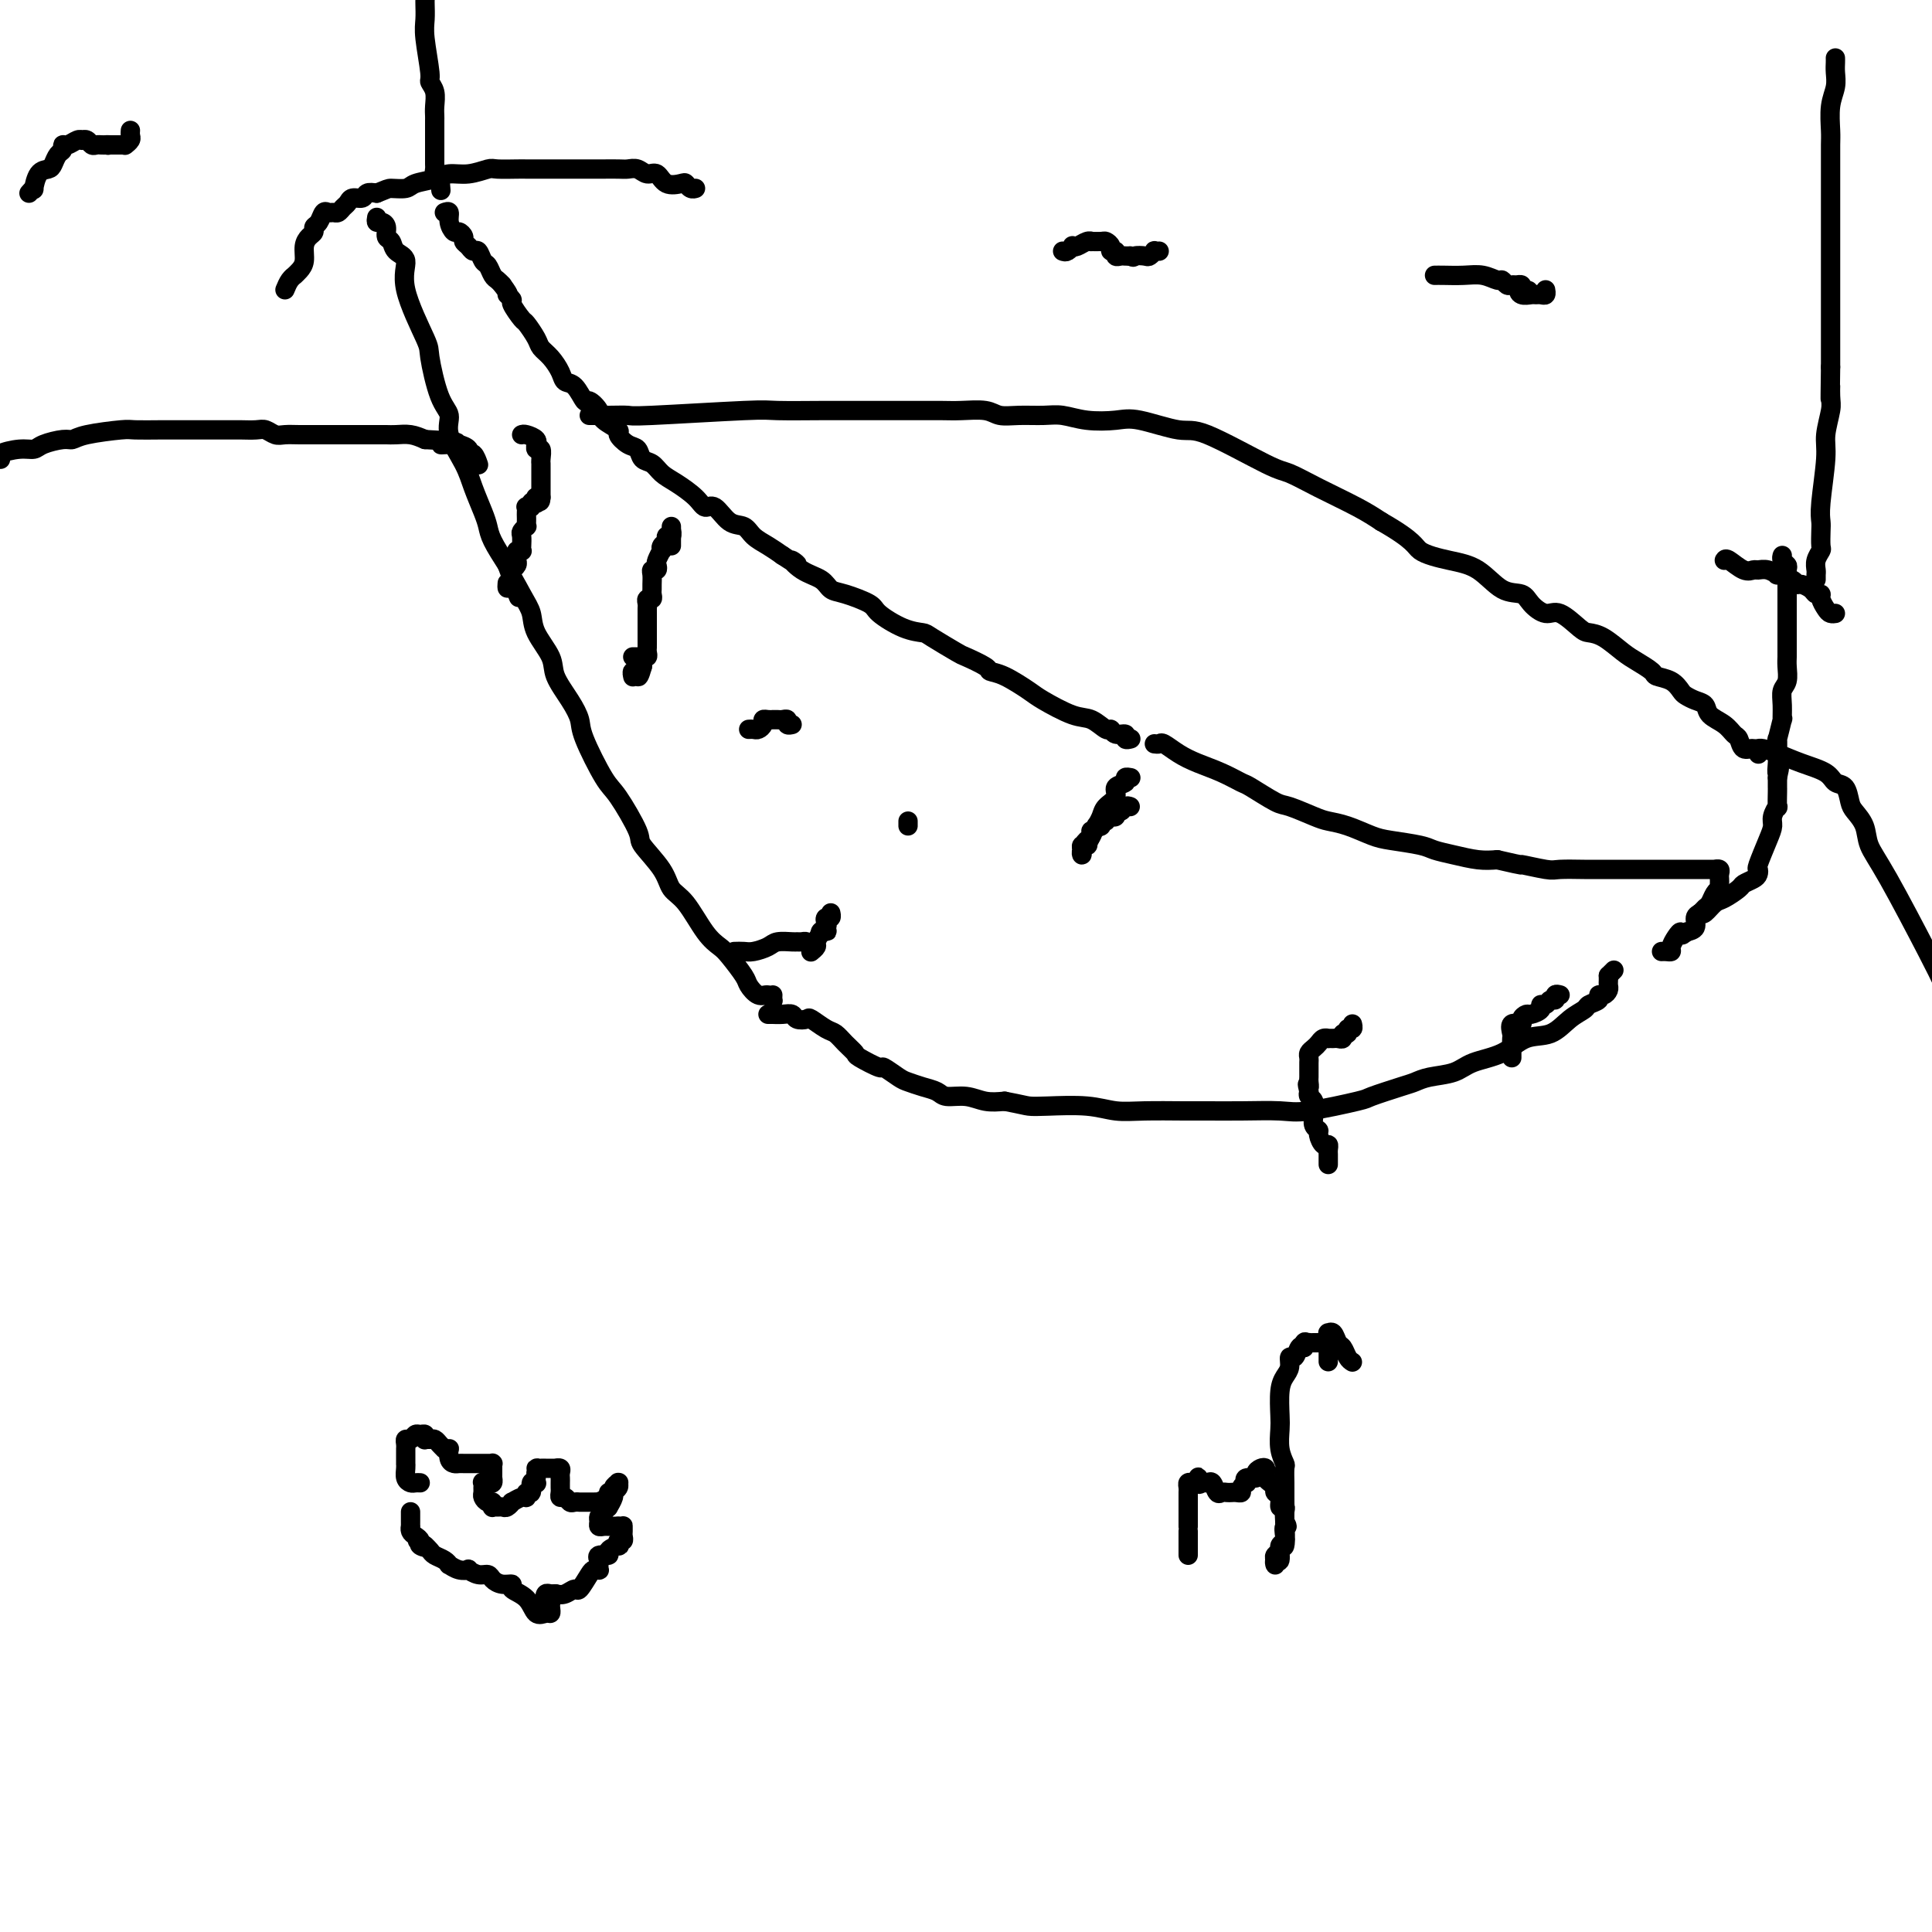 <svg viewBox='0 0 400 400' version='1.1' xmlns='http://www.w3.org/2000/svg' xmlns:xlink='http://www.w3.org/1999/xlink'><g fill='none' stroke='#000000' stroke-width='4' stroke-linecap='round' stroke-linejoin='round'><path d='M59,60c0.304,-0.727 0.607,-1.454 1,-2c0.393,-0.546 0.875,-0.912 1,-1c0.125,-0.088 -0.107,0.103 0,0c0.107,-0.103 0.555,-0.500 1,-1c0.445,-0.500 0.889,-1.104 1,-2c0.111,-0.896 -0.111,-2.084 0,-3c0.111,-0.916 0.555,-1.559 1,-2c0.445,-0.441 0.893,-0.678 1,-1c0.107,-0.322 -0.126,-0.727 0,-1c0.126,-0.273 0.611,-0.412 1,-1c0.389,-0.588 0.681,-1.625 1,-2c0.319,-0.375 0.663,-0.089 1,0c0.337,0.089 0.667,-0.019 1,0c0.333,0.019 0.671,0.164 1,0c0.329,-0.164 0.651,-0.636 1,-1c0.349,-0.364 0.726,-0.620 1,-1c0.274,-0.380 0.445,-0.885 1,-1c0.555,-0.115 1.496,0.161 2,0c0.504,-0.161 0.573,-0.760 1,-1c0.427,-0.240 1.214,-0.120 2,0'/><path d='M78,40c2.217,-0.858 2.259,-1.005 3,-1c0.741,0.005 2.182,0.160 3,0c0.818,-0.160 1.014,-0.635 2,-1c0.986,-0.365 2.762,-0.620 4,-1c1.238,-0.380 1.939,-0.887 3,-1c1.061,-0.113 2.482,0.166 4,0c1.518,-0.166 3.134,-0.776 4,-1c0.866,-0.224 0.983,-0.060 2,0c1.017,0.060 2.934,0.016 4,0c1.066,-0.016 1.280,-0.004 2,0c0.720,0.004 1.944,0.001 3,0c1.056,-0.001 1.944,-0.000 3,0c1.056,0.000 2.280,0.000 3,0c0.720,-0.000 0.935,-0.000 1,0c0.065,0.000 -0.019,0.000 1,0c1.019,-0.000 3.141,-0.001 4,0c0.859,0.001 0.457,0.005 1,0c0.543,-0.005 2.033,-0.017 3,0c0.967,0.017 1.413,0.065 2,0c0.587,-0.065 1.317,-0.241 2,0c0.683,0.241 1.321,0.901 2,1c0.679,0.099 1.400,-0.362 2,0c0.600,0.362 1.079,1.547 2,2c0.921,0.453 2.286,0.174 3,0c0.714,-0.174 0.779,-0.242 1,0c0.221,0.242 0.598,0.796 1,1c0.402,0.204 0.829,0.058 1,0c0.171,-0.058 0.085,-0.029 0,0'/><path d='M78,45c-0.081,0.438 -0.162,0.876 0,1c0.162,0.124 0.567,-0.065 1,0c0.433,0.065 0.895,0.386 1,1c0.105,0.614 -0.148,1.523 0,2c0.148,0.477 0.695,0.524 1,1c0.305,0.476 0.367,1.382 1,2c0.633,0.618 1.835,0.949 2,2c0.165,1.051 -0.708,2.822 0,6c0.708,3.178 2.996,7.762 4,10c1.004,2.238 0.724,2.131 1,4c0.276,1.869 1.109,5.713 2,8c0.891,2.287 1.839,3.018 2,4c0.161,0.982 -0.465,2.216 0,4c0.465,1.784 2.021,4.118 3,6c0.979,1.882 1.381,3.314 2,5c0.619,1.686 1.455,3.627 2,5c0.545,1.373 0.801,2.177 1,3c0.199,0.823 0.343,1.664 1,3c0.657,1.336 1.829,3.168 3,5'/><path d='M105,117c4.314,11.688 1.598,4.909 1,3c-0.598,-1.909 0.923,1.051 2,3c1.077,1.949 1.709,2.888 2,4c0.291,1.112 0.239,2.398 1,4c0.761,1.602 2.334,3.519 3,5c0.666,1.481 0.426,2.526 1,4c0.574,1.474 1.961,3.377 3,5c1.039,1.623 1.729,2.967 2,4c0.271,1.033 0.121,1.755 1,4c0.879,2.245 2.785,6.014 4,8c1.215,1.986 1.739,2.188 3,4c1.261,1.812 3.260,5.234 4,7c0.740,1.766 0.221,1.876 1,3c0.779,1.124 2.856,3.260 4,5c1.144,1.740 1.355,3.083 2,4c0.645,0.917 1.725,1.408 3,3c1.275,1.592 2.747,4.285 4,6c1.253,1.715 2.289,2.453 3,3c0.711,0.547 1.097,0.902 2,2c0.903,1.098 2.323,2.939 3,4c0.677,1.061 0.612,1.343 1,2c0.388,0.657 1.228,1.689 2,2c0.772,0.311 1.475,-0.099 2,0c0.525,0.099 0.873,0.707 1,1c0.127,0.293 0.034,0.271 0,0c-0.034,-0.271 -0.010,-0.792 0,-1c0.010,-0.208 0.005,-0.104 0,0'/><path d='M92,44c0.447,-0.164 0.894,-0.328 1,0c0.106,0.328 -0.130,1.149 0,2c0.130,0.851 0.626,1.733 1,2c0.374,0.267 0.625,-0.082 1,0c0.375,0.082 0.874,0.594 1,1c0.126,0.406 -0.121,0.704 0,1c0.121,0.296 0.610,0.589 1,1c0.390,0.411 0.682,0.940 1,1c0.318,0.060 0.663,-0.349 1,0c0.337,0.349 0.668,1.455 1,2c0.332,0.545 0.666,0.527 1,1c0.334,0.473 0.667,1.435 1,2c0.333,0.565 0.667,0.733 1,1c0.333,0.267 0.667,0.634 1,1'/><path d='M104,59c2.014,2.716 1.049,2.007 1,2c-0.049,-0.007 0.817,0.687 1,1c0.183,0.313 -0.317,0.244 0,1c0.317,0.756 1.449,2.337 2,3c0.551,0.663 0.519,0.407 1,1c0.481,0.593 1.476,2.033 2,3c0.524,0.967 0.577,1.461 1,2c0.423,0.539 1.217,1.123 2,2c0.783,0.877 1.557,2.048 2,3c0.443,0.952 0.557,1.687 1,2c0.443,0.313 1.216,0.205 2,1c0.784,0.795 1.581,2.493 2,3c0.419,0.507 0.461,-0.178 1,0c0.539,0.178 1.576,1.217 2,2c0.424,0.783 0.236,1.308 1,2c0.764,0.692 2.480,1.551 3,2c0.520,0.449 -0.156,0.486 0,1c0.156,0.514 1.143,1.503 2,2c0.857,0.497 1.582,0.502 2,1c0.418,0.498 0.528,1.487 1,2c0.472,0.513 1.306,0.548 2,1c0.694,0.452 1.249,1.319 2,2c0.751,0.681 1.698,1.174 3,2c1.302,0.826 2.957,1.985 4,3c1.043,1.015 1.472,1.886 2,2c0.528,0.114 1.156,-0.527 2,0c0.844,0.527 1.906,2.224 3,3c1.094,0.776 2.221,0.631 3,1c0.779,0.369 1.210,1.253 2,2c0.790,0.747 1.940,1.356 3,2c1.060,0.644 2.030,1.322 3,2'/><path d='M162,115c4.876,3.224 2.567,1.283 2,1c-0.567,-0.283 0.608,1.093 2,2c1.392,0.907 3.000,1.344 4,2c1.000,0.656 1.393,1.531 2,2c0.607,0.469 1.427,0.532 3,1c1.573,0.468 3.899,1.342 5,2c1.101,0.658 0.978,1.101 2,2c1.022,0.899 3.188,2.253 5,3c1.812,0.747 3.271,0.886 4,1c0.729,0.114 0.730,0.202 2,1c1.270,0.798 3.811,2.306 5,3c1.189,0.694 1.026,0.574 2,1c0.974,0.426 3.087,1.397 4,2c0.913,0.603 0.628,0.838 1,1c0.372,0.162 1.400,0.252 3,1c1.600,0.748 3.770,2.156 5,3c1.230,0.844 1.520,1.125 3,2c1.480,0.875 4.149,2.344 6,3c1.851,0.656 2.882,0.501 4,1c1.118,0.499 2.323,1.654 3,2c0.677,0.346 0.826,-0.118 1,0c0.174,0.118 0.373,0.816 1,1c0.627,0.184 1.684,-0.147 2,0c0.316,0.147 -0.107,0.770 0,1c0.107,0.230 0.745,0.066 1,0c0.255,-0.066 0.128,-0.033 0,0'/><path d='M159,210c0.468,0.002 0.936,0.004 1,0c0.064,-0.004 -0.277,-0.015 0,0c0.277,0.015 1.172,0.055 2,0c0.828,-0.055 1.591,-0.204 2,0c0.409,0.204 0.466,0.761 1,1c0.534,0.239 1.546,0.161 2,0c0.454,-0.161 0.350,-0.404 1,0c0.650,0.404 2.055,1.455 3,2c0.945,0.545 1.431,0.585 2,1c0.569,0.415 1.222,1.206 2,2c0.778,0.794 1.683,1.593 2,2c0.317,0.407 0.048,0.424 1,1c0.952,0.576 3.125,1.713 4,2c0.875,0.287 0.451,-0.274 1,0c0.549,0.274 2.071,1.384 3,2c0.929,0.616 1.266,0.738 2,1c0.734,0.262 1.865,0.662 3,1c1.135,0.338 2.274,0.613 3,1c0.726,0.387 1.040,0.887 2,1c0.960,0.113 2.566,-0.162 4,0c1.434,0.162 2.695,0.761 4,1c1.305,0.239 2.652,0.120 4,0'/><path d='M208,228c3.628,0.686 4.199,0.902 5,1c0.801,0.098 1.831,0.079 4,0c2.169,-0.079 5.477,-0.217 8,0c2.523,0.217 4.261,0.790 6,1c1.739,0.210 3.480,0.056 6,0c2.520,-0.056 5.819,-0.013 8,0c2.181,0.013 3.244,-0.004 5,0c1.756,0.004 4.206,0.027 7,0c2.794,-0.027 5.932,-0.105 8,0c2.068,0.105 3.068,0.393 6,0c2.932,-0.393 7.798,-1.468 10,-2c2.202,-0.532 1.741,-0.523 3,-1c1.259,-0.477 4.239,-1.441 6,-2c1.761,-0.559 2.305,-0.715 3,-1c0.695,-0.285 1.542,-0.700 3,-1c1.458,-0.300 3.527,-0.484 5,-1c1.473,-0.516 2.351,-1.363 4,-2c1.649,-0.637 4.071,-1.063 6,-2c1.929,-0.937 3.366,-2.384 5,-3c1.634,-0.616 3.465,-0.403 5,-1c1.535,-0.597 2.775,-2.006 4,-3c1.225,-0.994 2.436,-1.572 3,-2c0.564,-0.428 0.481,-0.706 1,-1c0.519,-0.294 1.642,-0.604 2,-1c0.358,-0.396 -0.048,-0.880 0,-1c0.048,-0.120 0.549,0.122 1,0c0.451,-0.122 0.853,-0.607 1,-1c0.147,-0.393 0.039,-0.693 0,-1c-0.039,-0.307 -0.011,-0.621 0,-1c0.011,-0.379 0.003,-0.823 0,-1c-0.003,-0.177 -0.002,-0.089 0,0'/><path d='M333,202c2.000,-2.000 1.000,-1.000 0,0'/><path d='M239,154c0.377,0.048 0.753,0.095 1,0c0.247,-0.095 0.364,-0.334 1,0c0.636,0.334 1.791,1.239 3,2c1.209,0.761 2.470,1.378 4,2c1.530,0.622 3.327,1.251 5,2c1.673,0.749 3.221,1.619 4,2c0.779,0.381 0.788,0.273 2,1c1.212,0.727 3.628,2.288 5,3c1.372,0.712 1.701,0.576 3,1c1.299,0.424 3.569,1.409 5,2c1.431,0.591 2.022,0.788 3,1c0.978,0.212 2.344,0.438 4,1c1.656,0.562 3.603,1.460 5,2c1.397,0.540 2.242,0.723 4,1c1.758,0.277 4.427,0.649 6,1c1.573,0.351 2.051,0.682 3,1c0.949,0.318 2.371,0.624 4,1c1.629,0.376 3.465,0.822 5,1c1.535,0.178 2.767,0.089 4,0'/><path d='M310,178c6.737,1.558 4.580,0.953 5,1c0.420,0.047 3.419,0.745 5,1c1.581,0.255 1.745,0.068 3,0c1.255,-0.068 3.600,-0.018 5,0c1.400,0.018 1.854,0.005 3,0c1.146,-0.005 2.983,-0.001 4,0c1.017,0.001 1.213,0.000 2,0c0.787,-0.000 2.164,-0.000 3,0c0.836,0.000 1.131,0.000 2,0c0.869,-0.000 2.312,-0.000 3,0c0.688,0.000 0.622,-0.000 1,0c0.378,0.000 1.200,0.000 2,0c0.800,-0.000 1.577,-0.000 2,0c0.423,0.000 0.490,0.000 1,0c0.510,-0.000 1.461,-0.001 2,0c0.539,0.001 0.666,0.003 1,0c0.334,-0.003 0.874,-0.012 1,0c0.126,0.012 -0.162,0.044 0,0c0.162,-0.044 0.775,-0.166 1,0c0.225,0.166 0.061,0.618 0,1c-0.061,0.382 -0.019,0.693 0,1c0.019,0.307 0.016,0.611 0,1c-0.016,0.389 -0.046,0.864 0,1c0.046,0.136 0.167,-0.065 0,0c-0.167,0.065 -0.623,0.398 -1,1c-0.377,0.602 -0.674,1.474 -1,2c-0.326,0.526 -0.681,0.704 -1,1c-0.319,0.296 -0.601,0.708 -1,1c-0.399,0.292 -0.915,0.463 -1,1c-0.085,0.537 0.261,1.439 0,2c-0.261,0.561 -1.131,0.780 -2,1'/><path d='M349,193c-1.111,1.205 -0.889,0.218 -1,0c-0.111,-0.218 -0.555,0.334 -1,1c-0.445,0.666 -0.890,1.446 -1,2c-0.110,0.554 0.115,0.880 0,1c-0.115,0.120 -0.569,0.032 -1,0c-0.431,-0.032 -0.837,-0.009 -1,0c-0.163,0.009 -0.081,0.005 0,0'/><path d='M352,189c0.234,0.211 0.467,0.421 1,0c0.533,-0.421 1.365,-1.475 2,-2c0.635,-0.525 1.074,-0.522 2,-1c0.926,-0.478 2.340,-1.439 3,-2c0.660,-0.561 0.568,-0.724 1,-1c0.432,-0.276 1.390,-0.664 2,-1c0.610,-0.336 0.871,-0.618 1,-1c0.129,-0.382 0.125,-0.864 0,-1c-0.125,-0.136 -0.369,0.075 0,-1c0.369,-1.075 1.353,-3.434 2,-5c0.647,-1.566 0.958,-2.339 1,-3c0.042,-0.661 -0.185,-1.210 0,-2c0.185,-0.790 0.782,-1.822 1,-2c0.218,-0.178 0.059,0.499 0,0c-0.059,-0.499 -0.016,-2.175 0,-3c0.016,-0.825 0.004,-0.799 0,-1c-0.004,-0.201 -0.001,-0.629 0,-1c0.001,-0.371 0.001,-0.686 0,-1'/><path d='M368,161c0.774,-3.370 0.208,-1.294 0,-1c-0.208,0.294 -0.057,-1.195 0,-2c0.057,-0.805 0.019,-0.925 0,-1c-0.019,-0.075 -0.019,-0.105 0,-1c0.019,-0.895 0.058,-2.655 0,-3c-0.058,-0.345 -0.213,0.724 0,0c0.213,-0.724 0.793,-3.243 1,-4c0.207,-0.757 0.041,0.246 0,0c-0.041,-0.246 0.041,-1.743 0,-3c-0.041,-1.257 -0.207,-2.275 0,-3c0.207,-0.725 0.788,-1.158 1,-2c0.212,-0.842 0.057,-2.094 0,-3c-0.057,-0.906 -0.015,-1.468 0,-2c0.015,-0.532 0.004,-1.035 0,-2c-0.004,-0.965 -0.001,-2.394 0,-3c0.001,-0.606 0.000,-0.390 0,-1c-0.000,-0.610 -0.000,-2.046 0,-3c0.000,-0.954 -0.000,-1.425 0,-2c0.000,-0.575 0.001,-1.253 0,-2c-0.001,-0.747 -0.004,-1.562 0,-2c0.004,-0.438 0.015,-0.499 0,-1c-0.015,-0.501 -0.057,-1.441 0,-2c0.057,-0.559 0.211,-0.738 0,-1c-0.211,-0.262 -0.788,-0.609 -1,-1c-0.212,-0.391 -0.061,-0.826 0,-1c0.061,-0.174 0.030,-0.087 0,0'/><path d='M357,116c0.139,-0.227 0.277,-0.454 1,0c0.723,0.454 2.030,1.590 3,2c0.970,0.410 1.602,0.095 2,0c0.398,-0.095 0.562,0.030 1,0c0.438,-0.030 1.150,-0.214 2,0c0.850,0.214 1.837,0.827 2,1c0.163,0.173 -0.500,-0.095 0,0c0.500,0.095 2.161,0.551 3,1c0.839,0.449 0.856,0.890 1,1c0.144,0.110 0.416,-0.112 1,0c0.584,0.112 1.480,0.558 2,1c0.520,0.442 0.664,0.879 1,1c0.336,0.121 0.864,-0.073 1,0c0.136,0.073 -0.121,0.412 0,1c0.121,0.588 0.620,1.426 1,2c0.380,0.574 0.641,0.885 1,1c0.359,0.115 0.817,0.033 1,0c0.183,-0.033 0.092,-0.016 0,0'/><path d='M132,136c-0.417,0.000 -0.833,0.000 -1,0c-0.167,0.000 -0.083,0.000 0,0'/><path d='M108,90c0.196,-0.080 0.391,-0.161 1,0c0.609,0.161 1.631,0.563 2,1c0.369,0.437 0.085,0.908 0,1c-0.085,0.092 0.030,-0.197 0,0c-0.030,0.197 -0.204,0.879 0,1c0.204,0.121 0.787,-0.318 1,0c0.213,0.318 0.057,1.395 0,2c-0.057,0.605 -0.015,0.739 0,1c0.015,0.261 0.004,0.648 0,1c-0.004,0.352 -0.001,0.668 0,1c0.001,0.332 0.000,0.680 0,1c-0.000,0.320 -0.000,0.610 0,1c0.000,0.390 0.000,0.878 0,1c-0.000,0.122 -0.000,-0.121 0,0c0.000,0.121 0.000,0.606 0,1c-0.000,0.394 -0.000,0.697 0,1'/><path d='M112,103c-0.067,1.797 -0.735,0.289 -1,0c-0.265,-0.289 -0.127,0.641 0,1c0.127,0.359 0.244,0.148 0,0c-0.244,-0.148 -0.850,-0.233 -1,0c-0.150,0.233 0.156,0.783 0,1c-0.156,0.217 -0.774,0.099 -1,0c-0.226,-0.099 -0.061,-0.180 0,0c0.061,0.180 0.017,0.622 0,1c-0.017,0.378 -0.008,0.693 0,1c0.008,0.307 0.016,0.606 0,1c-0.016,0.394 -0.057,0.883 0,1c0.057,0.117 0.211,-0.137 0,0c-0.211,0.137 -0.788,0.664 -1,1c-0.212,0.336 -0.061,0.482 0,1c0.061,0.518 0.030,1.410 0,2c-0.030,0.590 -0.061,0.879 0,1c0.061,0.121 0.214,0.074 0,0c-0.214,-0.074 -0.793,-0.173 -1,0c-0.207,0.173 -0.041,0.620 0,1c0.041,0.380 -0.041,0.693 0,1c0.041,0.307 0.207,0.607 0,1c-0.207,0.393 -0.788,0.879 -1,1c-0.212,0.121 -0.057,-0.121 0,0c0.057,0.121 0.016,0.606 0,1c-0.016,0.394 -0.008,0.697 0,1'/><path d='M106,120c-1.156,2.867 -1.044,1.533 -1,1c0.044,-0.533 0.022,-0.267 0,0'/><path d='M139,113c0.000,-0.330 0.000,-0.660 0,-1c0.000,-0.340 0.000,-0.689 0,-1c0.000,-0.311 0.000,-0.584 0,-1c0.000,-0.416 0.000,-0.976 0,-1c0.000,-0.024 0.000,0.488 0,1'/><path d='M139,110c0.065,-0.224 0.227,0.715 0,1c-0.227,0.285 -0.845,-0.083 -1,0c-0.155,0.083 0.151,0.618 0,1c-0.151,0.382 -0.759,0.613 -1,1c-0.241,0.387 -0.116,0.931 0,1c0.116,0.069 0.224,-0.336 0,0c-0.224,0.336 -0.778,1.412 -1,2c-0.222,0.588 -0.112,0.686 0,1c0.112,0.314 0.226,0.844 0,1c-0.226,0.156 -0.793,-0.061 -1,0c-0.207,0.061 -0.054,0.398 0,1c0.054,0.602 0.011,1.467 0,2c-0.011,0.533 0.011,0.734 0,1c-0.011,0.266 -0.056,0.596 0,1c0.056,0.404 0.211,0.883 0,1c-0.211,0.117 -0.789,-0.127 -1,0c-0.211,0.127 -0.057,0.624 0,1c0.057,0.376 0.015,0.629 0,1c-0.015,0.371 -0.004,0.860 0,1c0.004,0.140 0.001,-0.069 0,0c-0.001,0.069 -0.000,0.418 0,1c0.000,0.582 0.000,1.399 0,2c-0.000,0.601 -0.000,0.987 0,1c0.000,0.013 0.001,-0.346 0,0c-0.001,0.346 -0.004,1.398 0,2c0.004,0.602 0.015,0.753 0,1c-0.015,0.247 -0.057,0.591 0,1c0.057,0.409 0.211,0.883 0,1c-0.211,0.117 -0.788,-0.122 -1,0c-0.212,0.122 -0.061,0.606 0,1c0.061,0.394 0.030,0.697 0,1'/><path d='M133,138c-1.171,4.267 -1.098,0.933 -1,0c0.098,-0.933 0.222,0.533 0,1c-0.222,0.467 -0.791,-0.067 -1,0c-0.209,0.067 -0.060,0.733 0,1c0.060,0.267 0.030,0.133 0,0'/><path d='M155,151c0.341,-0.022 0.683,-0.044 1,0c0.317,0.044 0.611,0.155 1,0c0.389,-0.155 0.874,-0.578 1,-1c0.126,-0.422 -0.107,-0.845 0,-1c0.107,-0.155 0.553,-0.041 1,0c0.447,0.041 0.894,0.010 1,0c0.106,-0.010 -0.130,0.001 0,0c0.130,-0.001 0.627,-0.014 1,0c0.373,0.014 0.622,0.056 1,0c0.378,-0.056 0.885,-0.211 1,0c0.115,0.211 -0.161,0.788 0,1c0.161,0.212 0.760,0.061 1,0c0.240,-0.061 0.120,-0.030 0,0'/><path d='M152,197c0.700,-0.022 1.399,-0.044 2,0c0.601,0.044 1.102,0.155 2,0c0.898,-0.155 2.191,-0.577 3,-1c0.809,-0.423 1.134,-0.846 2,-1c0.866,-0.154 2.274,-0.038 3,0c0.726,0.038 0.769,-0.000 1,0c0.231,0.000 0.650,0.039 1,0c0.350,-0.039 0.630,-0.154 1,0c0.370,0.154 0.830,0.578 1,1c0.170,0.422 0.049,0.842 0,1c-0.049,0.158 -0.028,0.054 0,0c0.028,-0.054 0.063,-0.059 0,0c-0.063,0.059 -0.223,0.181 0,0c0.223,-0.181 0.829,-0.664 1,-1c0.171,-0.336 -0.094,-0.525 0,-1c0.094,-0.475 0.547,-1.238 1,-2'/><path d='M170,193c2.725,-0.570 0.538,0.006 0,0c-0.538,-0.006 0.574,-0.594 1,-1c0.426,-0.406 0.167,-0.631 0,-1c-0.167,-0.369 -0.241,-0.882 0,-1c0.241,-0.118 0.796,0.161 1,0c0.204,-0.161 0.058,-0.760 0,-1c-0.058,-0.240 -0.029,-0.120 0,0'/><path d='M188,170c0.000,0.417 0.000,0.833 0,1c0.000,0.167 0.000,0.083 0,0'/><path d='M234,167c-0.341,-0.121 -0.683,-0.242 -1,0c-0.317,0.242 -0.611,0.848 -1,1c-0.389,0.152 -0.874,-0.152 -1,0c-0.126,0.152 0.106,0.758 0,1c-0.106,0.242 -0.549,0.121 -1,0c-0.451,-0.121 -0.909,-0.242 -1,0c-0.091,0.242 0.187,0.849 0,1c-0.187,0.151 -0.838,-0.152 -1,0c-0.162,0.152 0.167,0.758 0,1c-0.167,0.242 -0.829,0.120 -1,0c-0.171,-0.120 0.147,-0.239 0,0c-0.147,0.239 -0.761,0.837 -1,1c-0.239,0.163 -0.103,-0.110 0,0c0.103,0.110 0.172,0.603 0,1c-0.172,0.397 -0.586,0.699 -1,1'/><path d='M225,174c-1.408,1.306 -0.430,1.073 0,1c0.430,-0.073 0.310,0.016 0,0c-0.310,-0.016 -0.811,-0.138 -1,0c-0.189,0.138 -0.065,0.536 0,1c0.065,0.464 0.073,0.994 0,1c-0.073,0.006 -0.227,-0.512 0,-1c0.227,-0.488 0.835,-0.946 1,-1c0.165,-0.054 -0.112,0.295 0,0c0.112,-0.295 0.612,-1.233 1,-2c0.388,-0.767 0.662,-1.361 1,-2c0.338,-0.639 0.739,-1.323 1,-2c0.261,-0.677 0.380,-1.348 1,-2c0.620,-0.652 1.739,-1.285 2,-2c0.261,-0.715 -0.336,-1.512 0,-2c0.336,-0.488 1.606,-0.667 2,-1c0.394,-0.333 -0.086,-0.820 0,-1c0.086,-0.180 0.739,-0.051 1,0c0.261,0.051 0.131,0.026 0,0'/><path d='M275,241c0.000,0.089 0.001,0.177 0,0c-0.001,-0.177 -0.003,-0.620 0,-1c0.003,-0.380 0.011,-0.697 0,-1c-0.011,-0.303 -0.040,-0.592 0,-1c0.040,-0.408 0.151,-0.934 0,-1c-0.151,-0.066 -0.562,0.329 -1,0c-0.438,-0.329 -0.902,-1.383 -1,-2c-0.098,-0.617 0.171,-0.799 0,-1c-0.171,-0.201 -0.782,-0.421 -1,-1c-0.218,-0.579 -0.045,-1.517 0,-2c0.045,-0.483 -0.040,-0.511 0,-1c0.040,-0.489 0.203,-1.439 0,-2c-0.203,-0.561 -0.772,-0.732 -1,-1c-0.228,-0.268 -0.114,-0.634 0,-1'/><path d='M271,226c-0.619,-2.499 -0.166,-1.247 0,-1c0.166,0.247 0.044,-0.511 0,-1c-0.044,-0.489 -0.012,-0.708 0,-1c0.012,-0.292 0.002,-0.655 0,-1c-0.002,-0.345 0.002,-0.670 0,-1c-0.002,-0.330 -0.012,-0.666 0,-1c0.012,-0.334 0.044,-0.668 0,-1c-0.044,-0.332 -0.166,-0.663 0,-1c0.166,-0.337 0.618,-0.679 1,-1c0.382,-0.321 0.694,-0.622 1,-1c0.306,-0.378 0.607,-0.834 1,-1c0.393,-0.166 0.880,-0.043 1,0c0.120,0.043 -0.127,0.008 0,0c0.127,-0.008 0.626,0.013 1,0c0.374,-0.013 0.621,-0.060 1,0c0.379,0.060 0.890,0.227 1,0c0.110,-0.227 -0.181,-0.849 0,-1c0.181,-0.151 0.833,0.170 1,0c0.167,-0.170 -0.151,-0.829 0,-1c0.151,-0.171 0.771,0.146 1,0c0.229,-0.146 0.065,-0.756 0,-1c-0.065,-0.244 -0.033,-0.122 0,0'/><path d='M313,219c0.000,-0.333 0.001,-0.665 0,-1c-0.001,-0.335 -0.002,-0.672 0,-1c0.002,-0.328 0.008,-0.647 0,-1c-0.008,-0.353 -0.031,-0.738 0,-1c0.031,-0.262 0.117,-0.400 0,-1c-0.117,-0.600 -0.436,-1.663 0,-2c0.436,-0.337 1.627,0.051 2,0c0.373,-0.051 -0.073,-0.539 0,-1c0.073,-0.461 0.664,-0.893 1,-1c0.336,-0.107 0.419,0.111 1,0c0.581,-0.111 1.662,-0.551 2,-1c0.338,-0.449 -0.068,-0.909 0,-1c0.068,-0.091 0.609,0.185 1,0c0.391,-0.185 0.630,-0.833 1,-1c0.370,-0.167 0.869,0.147 1,0c0.131,-0.147 -0.105,-0.756 0,-1c0.105,-0.244 0.553,-0.122 1,0'/><path d='M0,95c0.099,0.081 0.199,0.163 0,0c-0.199,-0.163 -0.695,-0.569 0,-1c0.695,-0.431 2.581,-0.885 4,-1c1.419,-0.115 2.371,0.110 3,0c0.629,-0.110 0.936,-0.555 2,-1c1.064,-0.445 2.887,-0.890 4,-1c1.113,-0.110 1.516,0.114 2,0c0.484,-0.114 1.048,-0.566 3,-1c1.952,-0.434 5.291,-0.848 7,-1c1.709,-0.152 1.790,-0.041 3,0c1.210,0.041 3.551,0.011 5,0c1.449,-0.011 2.006,-0.003 3,0c0.994,0.003 2.425,0.001 4,0c1.575,-0.001 3.293,0.000 4,0c0.707,-0.000 0.402,-0.001 1,0c0.598,0.001 2.100,0.004 3,0c0.900,-0.004 1.199,-0.015 2,0c0.801,0.015 2.104,0.057 3,0c0.896,-0.057 1.386,-0.211 2,0c0.614,0.211 1.353,0.789 2,1c0.647,0.211 1.201,0.057 2,0c0.799,-0.057 1.842,-0.015 3,0c1.158,0.015 2.430,0.004 3,0c0.570,-0.004 0.439,-0.001 1,0c0.561,0.001 1.813,0.000 3,0c1.187,-0.000 2.309,0.000 3,0c0.691,-0.000 0.950,-0.001 2,0c1.050,0.001 2.889,0.003 4,0c1.111,-0.003 1.494,-0.011 2,0c0.506,0.011 1.136,0.041 2,0c0.864,-0.041 1.961,-0.155 3,0c1.039,0.155 2.019,0.577 3,1'/><path d='M88,91c10.615,0.533 5.653,0.865 4,1c-1.653,0.135 0.005,0.073 1,0c0.995,-0.073 1.328,-0.156 2,0c0.672,0.156 1.683,0.550 2,1c0.317,0.450 -0.059,0.956 0,1c0.059,0.044 0.554,-0.373 1,0c0.446,0.373 0.842,1.535 1,2c0.158,0.465 0.079,0.232 0,0'/><path d='M122,86c1.245,0.008 2.491,0.016 4,0c1.509,-0.016 3.282,-0.057 4,0c0.718,0.057 0.379,0.211 5,0c4.621,-0.211 14.200,-0.789 19,-1c4.800,-0.211 4.822,-0.057 7,0c2.178,0.057 6.514,0.015 9,0c2.486,-0.015 3.123,-0.004 5,0c1.877,0.004 4.993,0.001 7,0c2.007,-0.001 2.904,-0.001 4,0c1.096,0.001 2.389,0.004 4,0c1.611,-0.004 3.539,-0.015 5,0c1.461,0.015 2.456,0.057 4,0c1.544,-0.057 3.637,-0.212 5,0c1.363,0.212 1.997,0.793 3,1c1.003,0.207 2.376,0.042 4,0c1.624,-0.042 3.501,0.039 5,0c1.499,-0.039 2.621,-0.199 4,0c1.379,0.199 3.014,0.755 5,1c1.986,0.245 4.321,0.178 6,0c1.679,-0.178 2.702,-0.466 5,0c2.298,0.466 5.871,1.688 8,2c2.129,0.312 2.813,-0.286 6,1c3.187,1.286 8.876,4.455 12,6c3.124,1.545 3.683,1.466 5,2c1.317,0.534 3.393,1.682 6,3c2.607,1.318 5.745,2.805 8,4c2.255,1.195 3.628,2.097 5,3'/><path d='M286,108c7.097,4.038 6.840,5.133 8,6c1.160,0.867 3.738,1.506 6,2c2.262,0.494 4.209,0.845 6,2c1.791,1.155 3.426,3.116 5,4c1.574,0.884 3.087,0.692 4,1c0.913,0.308 1.227,1.115 2,2c0.773,0.885 2.005,1.846 3,2c0.995,0.154 1.754,-0.499 3,0c1.246,0.499 2.979,2.150 4,3c1.021,0.850 1.328,0.900 2,1c0.672,0.100 1.708,0.251 3,1c1.292,0.749 2.839,2.098 4,3c1.161,0.902 1.936,1.359 3,2c1.064,0.641 2.417,1.467 3,2c0.583,0.533 0.396,0.773 1,1c0.604,0.227 1.997,0.441 3,1c1.003,0.559 1.615,1.462 2,2c0.385,0.538 0.544,0.710 1,1c0.456,0.290 1.211,0.698 2,1c0.789,0.302 1.612,0.499 2,1c0.388,0.501 0.341,1.305 1,2c0.659,0.695 2.026,1.281 3,2c0.974,0.719 1.557,1.569 2,2c0.443,0.431 0.746,0.441 1,1c0.254,0.559 0.460,1.665 1,2c0.540,0.335 1.415,-0.102 2,0c0.585,0.102 0.882,0.743 1,1c0.118,0.257 0.059,0.128 0,0'/><path d='M364,155c-0.053,0.017 -0.106,0.035 0,0c0.106,-0.035 0.370,-0.121 1,0c0.630,0.121 1.625,0.450 3,1c1.375,0.550 3.128,1.320 5,2c1.872,0.680 3.862,1.270 5,2c1.138,0.730 1.422,1.601 2,2c0.578,0.399 1.449,0.325 2,1c0.551,0.675 0.782,2.099 1,3c0.218,0.901 0.422,1.280 1,2c0.578,0.720 1.531,1.781 2,3c0.469,1.219 0.456,2.595 1,4c0.544,1.405 1.647,2.840 4,7c2.353,4.160 5.958,11.046 8,15c2.042,3.954 2.521,4.977 3,6'/><path d='M88,0c-0.009,0.151 -0.017,0.302 0,1c0.017,0.698 0.061,1.943 0,3c-0.061,1.057 -0.227,1.925 0,4c0.227,2.075 0.845,5.358 1,7c0.155,1.642 -0.155,1.644 0,2c0.155,0.356 0.774,1.068 1,2c0.226,0.932 0.061,2.085 0,3c-0.061,0.915 -0.016,1.592 0,2c0.016,0.408 0.004,0.547 0,1c-0.004,0.453 -0.001,1.221 0,2c0.001,0.779 0.000,1.571 0,2c-0.000,0.429 0.000,0.496 0,1c-0.000,0.504 -0.001,1.445 0,2c0.001,0.555 0.003,0.723 0,1c-0.003,0.277 -0.011,0.662 0,1c0.011,0.338 0.041,0.630 0,1c-0.041,0.370 -0.155,0.820 0,1c0.155,0.180 0.577,0.090 1,0'/><path d='M91,36c0.500,6.000 0.250,3.000 0,0'/><path d='M380,12c0.008,0.264 0.016,0.529 0,1c-0.016,0.471 -0.057,1.150 0,2c0.057,0.850 0.211,1.873 0,3c-0.211,1.127 -0.789,2.359 -1,4c-0.211,1.641 -0.057,3.691 0,5c0.057,1.309 0.015,1.876 0,3c-0.015,1.124 -0.004,2.803 0,4c0.004,1.197 0.001,1.911 0,3c-0.001,1.089 -0.000,2.554 0,4c0.000,1.446 0.000,2.875 0,4c-0.000,1.125 -0.000,1.946 0,3c0.000,1.054 0.000,2.340 0,4c-0.000,1.660 -0.000,3.692 0,5c0.000,1.308 0.000,1.891 0,3c-0.000,1.109 -0.000,2.745 0,4c0.000,1.255 0.000,2.130 0,3c-0.000,0.870 -0.000,1.734 0,3c0.000,1.266 0.000,2.933 0,4c-0.000,1.067 -0.000,1.533 0,2'/><path d='M379,76c-0.150,10.716 -0.025,5.505 0,4c0.025,-1.505 -0.050,0.695 0,2c0.050,1.305 0.224,1.715 0,3c-0.224,1.285 -0.844,3.445 -1,5c-0.156,1.555 0.154,2.504 0,5c-0.154,2.496 -0.772,6.538 -1,9c-0.228,2.462 -0.065,3.345 0,4c0.065,0.655 0.031,1.082 0,2c-0.031,0.918 -0.061,2.326 0,3c0.061,0.674 0.212,0.615 0,1c-0.212,0.385 -0.789,1.214 -1,2c-0.211,0.786 -0.057,1.530 0,2c0.057,0.470 0.015,0.665 0,1c-0.015,0.335 -0.004,0.810 0,1c0.004,0.190 0.002,0.095 0,0'/><path d='M6,40c0.438,-0.507 0.877,-1.013 1,-1c0.123,0.013 -0.069,0.547 0,0c0.069,-0.547 0.401,-2.174 1,-3c0.599,-0.826 1.466,-0.852 2,-1c0.534,-0.148 0.733,-0.417 1,-1c0.267,-0.583 0.600,-1.481 1,-2c0.400,-0.519 0.868,-0.661 1,-1c0.132,-0.339 -0.070,-0.875 0,-1c0.070,-0.125 0.414,0.162 1,0c0.586,-0.162 1.414,-0.772 2,-1c0.586,-0.228 0.931,-0.075 1,0c0.069,0.075 -0.136,0.073 0,0c0.136,-0.073 0.614,-0.216 1,0c0.386,0.216 0.681,0.790 1,1c0.319,0.210 0.663,0.057 1,0c0.337,-0.057 0.668,-0.016 1,0c0.332,0.016 0.666,0.008 1,0'/><path d='M22,30c0.881,0.155 0.082,0.042 0,0c-0.082,-0.042 0.553,-0.011 1,0c0.447,0.011 0.707,0.004 1,0c0.293,-0.004 0.618,-0.004 1,0c0.382,0.004 0.820,0.012 1,0c0.180,-0.012 0.101,-0.046 0,0c-0.101,0.046 -0.223,0.170 0,0c0.223,-0.170 0.792,-0.633 1,-1c0.208,-0.367 0.056,-0.637 0,-1c-0.056,-0.363 -0.016,-0.818 0,-1c0.016,-0.182 0.008,-0.091 0,0'/><path d='M220,52c0.305,0.111 0.610,0.222 1,0c0.390,-0.222 0.865,-0.777 1,-1c0.135,-0.223 -0.071,-0.112 0,0c0.071,0.112 0.418,0.226 1,0c0.582,-0.226 1.398,-0.793 2,-1c0.602,-0.207 0.988,-0.053 1,0c0.012,0.053 -0.352,0.004 0,0c0.352,-0.004 1.419,0.036 2,0c0.581,-0.036 0.677,-0.150 1,0c0.323,0.150 0.874,0.562 1,1c0.126,0.438 -0.174,0.902 0,1c0.174,0.098 0.820,-0.170 1,0c0.180,0.170 -0.106,0.777 0,1c0.106,0.223 0.606,0.060 1,0c0.394,-0.060 0.684,-0.017 1,0c0.316,0.017 0.658,0.009 1,0'/><path d='M234,53c0.890,0.468 0.616,0.140 1,0c0.384,-0.140 1.427,-0.090 2,0c0.573,0.090 0.676,0.220 1,0c0.324,-0.220 0.870,-0.791 1,-1c0.130,-0.209 -0.157,-0.056 0,0c0.157,0.056 0.759,0.016 1,0c0.241,-0.016 0.120,-0.008 0,0'/><path d='M297,57c0.491,-0.009 0.982,-0.017 2,0c1.018,0.017 2.563,0.061 4,0c1.437,-0.061 2.766,-0.227 4,0c1.234,0.227 2.372,0.846 3,1c0.628,0.154 0.746,-0.156 1,0c0.254,0.156 0.643,0.776 1,1c0.357,0.224 0.683,0.050 1,0c0.317,-0.050 0.624,0.025 1,0c0.376,-0.025 0.822,-0.150 1,0c0.178,0.150 0.089,0.575 0,1'/><path d='M315,60c2.814,0.403 0.848,-0.088 0,0c-0.848,0.088 -0.577,0.757 0,1c0.577,0.243 1.461,0.061 2,0c0.539,-0.061 0.733,-0.003 1,0c0.267,0.003 0.608,-0.051 1,0c0.392,0.051 0.836,0.206 1,0c0.164,-0.206 0.047,-0.773 0,-1c-0.047,-0.227 -0.023,-0.113 0,0'/><path d='M87,307c-0.340,-0.017 -0.679,-0.033 -1,0c-0.321,0.033 -0.622,0.116 -1,0c-0.378,-0.116 -0.833,-0.430 -1,-1c-0.167,-0.570 -0.045,-1.396 0,-2c0.045,-0.604 0.012,-0.988 0,-1c-0.012,-0.012 -0.004,0.346 0,0c0.004,-0.346 0.004,-1.398 0,-2c-0.004,-0.602 -0.012,-0.754 0,-1c0.012,-0.246 0.045,-0.588 0,-1c-0.045,-0.412 -0.166,-0.896 0,-1c0.166,-0.104 0.619,0.172 1,0c0.381,-0.172 0.690,-0.792 1,-1c0.310,-0.208 0.622,-0.003 1,0c0.378,0.003 0.822,-0.196 1,0c0.178,0.196 0.089,0.788 0,1c-0.089,0.212 -0.179,0.046 0,0c0.179,-0.046 0.625,0.029 1,0c0.375,-0.029 0.678,-0.162 1,0c0.322,0.162 0.663,0.618 1,1c0.337,0.382 0.668,0.691 1,1'/><path d='M92,300c1.167,0.359 1.086,-0.244 1,0c-0.086,0.244 -0.177,1.333 0,2c0.177,0.667 0.621,0.911 1,1c0.379,0.089 0.693,0.024 1,0c0.307,-0.024 0.607,-0.006 1,0c0.393,0.006 0.879,0.002 1,0c0.121,-0.002 -0.122,-0.000 0,0c0.122,0.000 0.611,0.000 1,0c0.389,-0.000 0.679,0.000 1,0c0.321,-0.000 0.675,-0.001 1,0c0.325,0.001 0.623,0.003 1,0c0.377,-0.003 0.833,-0.012 1,0c0.167,0.012 0.045,0.046 0,0c-0.045,-0.046 -0.012,-0.171 0,0c0.012,0.171 0.004,0.638 0,1c-0.004,0.362 -0.004,0.619 0,1c0.004,0.381 0.011,0.886 0,1c-0.011,0.114 -0.042,-0.162 0,0c0.042,0.162 0.155,0.760 0,1c-0.155,0.240 -0.577,0.120 -1,0'/><path d='M101,307c-0.072,0.632 -0.752,0.210 -1,0c-0.248,-0.210 -0.064,-0.210 0,0c0.064,0.210 0.007,0.630 0,1c-0.007,0.370 0.037,0.691 0,1c-0.037,0.309 -0.154,0.604 0,1c0.154,0.396 0.580,0.891 1,1c0.420,0.109 0.834,-0.167 1,0c0.166,0.167 0.086,0.778 0,1c-0.086,0.222 -0.176,0.055 0,0c0.176,-0.055 0.620,0.000 1,0c0.380,-0.000 0.697,-0.057 1,0c0.303,0.057 0.593,0.227 1,0c0.407,-0.227 0.931,-0.850 1,-1c0.069,-0.150 -0.317,0.172 0,0c0.317,-0.172 1.338,-0.838 2,-1c0.662,-0.162 0.966,0.181 1,0c0.034,-0.181 -0.201,-0.885 0,-1c0.201,-0.115 0.838,0.358 1,0c0.162,-0.358 -0.153,-1.549 0,-2c0.153,-0.451 0.773,-0.162 1,0c0.227,0.162 0.061,0.197 0,0c-0.061,-0.197 -0.017,-0.628 0,-1c0.017,-0.372 0.009,-0.686 0,-1'/><path d='M111,305c0.881,-1.309 0.082,-1.083 0,-1c-0.082,0.083 0.551,0.022 1,0c0.449,-0.022 0.712,-0.007 1,0c0.288,0.007 0.599,0.005 1,0c0.401,-0.005 0.892,-0.012 1,0c0.108,0.012 -0.167,0.045 0,0c0.167,-0.045 0.777,-0.167 1,0c0.223,0.167 0.060,0.622 0,1c-0.060,0.378 -0.017,0.680 0,1c0.017,0.320 0.007,0.659 0,1c-0.007,0.341 -0.013,0.684 0,1c0.013,0.316 0.045,0.607 0,1c-0.045,0.393 -0.166,0.890 0,1c0.166,0.110 0.618,-0.167 1,0c0.382,0.167 0.694,0.777 1,1c0.306,0.223 0.607,0.060 1,0c0.393,-0.060 0.879,-0.016 1,0c0.121,0.016 -0.121,0.004 0,0c0.121,-0.004 0.605,-0.000 1,0c0.395,0.000 0.700,-0.003 1,0c0.300,0.003 0.596,0.011 1,0c0.404,-0.011 0.916,-0.041 1,0c0.084,0.041 -0.262,0.155 0,0c0.262,-0.155 1.131,-0.577 2,-1'/><path d='M126,310c1.173,-0.393 0.104,-0.876 0,-1c-0.104,-0.124 0.757,0.110 1,0c0.243,-0.110 -0.131,-0.565 0,-1c0.131,-0.435 0.767,-0.849 1,-1c0.233,-0.151 0.064,-0.037 0,0c-0.064,0.037 -0.021,-0.001 0,0c0.021,0.001 0.021,0.040 0,0c-0.021,-0.040 -0.062,-0.161 0,0c0.062,0.161 0.228,0.603 0,1c-0.228,0.397 -0.848,0.750 -1,1c-0.152,0.250 0.166,0.396 0,1c-0.166,0.604 -0.815,1.667 -1,2c-0.185,0.333 0.093,-0.065 0,0c-0.093,0.065 -0.558,0.592 -1,1c-0.442,0.408 -0.862,0.698 -1,1c-0.138,0.302 0.004,0.617 0,1c-0.004,0.383 -0.155,0.835 0,1c0.155,0.165 0.616,0.044 1,0c0.384,-0.044 0.691,-0.012 1,0c0.309,0.012 0.622,0.003 1,0c0.378,-0.003 0.822,-0.001 1,0c0.178,0.001 0.089,0.000 0,0'/><path d='M128,316c0.846,0.013 0.960,0.046 1,0c0.040,-0.046 0.007,-0.171 0,0c-0.007,0.171 0.012,0.638 0,1c-0.012,0.362 -0.053,0.618 0,1c0.053,0.382 0.202,0.890 0,1c-0.202,0.110 -0.756,-0.177 -1,0c-0.244,0.177 -0.178,0.817 0,1c0.178,0.183 0.468,-0.091 0,0c-0.468,0.091 -1.695,0.545 -2,1c-0.305,0.455 0.311,0.909 0,1c-0.311,0.091 -1.548,-0.182 -2,0c-0.452,0.182 -0.120,0.819 0,1c0.120,0.181 0.029,-0.095 0,0c-0.029,0.095 0.004,0.562 0,1c-0.004,0.438 -0.047,0.847 0,1c0.047,0.153 0.182,0.050 0,0c-0.182,-0.050 -0.682,-0.048 -1,0c-0.318,0.048 -0.455,0.143 -1,1c-0.545,0.857 -1.496,2.477 -2,3c-0.504,0.523 -0.559,-0.052 -1,0c-0.441,0.052 -1.269,0.729 -2,1c-0.731,0.271 -1.366,0.135 -2,0'/><path d='M115,330c-0.728,0.150 -0.048,0.025 0,0c0.048,-0.025 -0.537,0.049 -1,0c-0.463,-0.049 -0.804,-0.221 -1,0c-0.196,0.221 -0.248,0.834 0,1c0.248,0.166 0.796,-0.114 1,0c0.204,0.114 0.062,0.622 0,1c-0.062,0.378 -0.045,0.628 0,1c0.045,0.372 0.120,0.868 0,1c-0.120,0.132 -0.433,-0.098 -1,0c-0.567,0.098 -1.387,0.524 -2,0c-0.613,-0.524 -1.019,-2.000 -2,-3c-0.981,-1.000 -2.538,-1.526 -3,-2c-0.462,-0.474 0.172,-0.897 0,-1c-0.172,-0.103 -1.150,0.112 -2,0c-0.850,-0.112 -1.571,-0.552 -2,-1c-0.429,-0.448 -0.565,-0.904 -1,-1c-0.435,-0.096 -1.168,0.166 -2,0c-0.832,-0.166 -1.764,-0.762 -2,-1c-0.236,-0.238 0.222,-0.119 0,0c-0.222,0.119 -1.124,0.239 -2,0c-0.876,-0.239 -1.726,-0.838 -2,-1c-0.274,-0.162 0.029,0.111 0,0c-0.029,-0.111 -0.389,-0.607 -1,-1c-0.611,-0.393 -1.472,-0.683 -2,-1c-0.528,-0.317 -0.722,-0.662 -1,-1c-0.278,-0.338 -0.639,-0.669 -1,-1'/><path d='M88,320c-3.494,-2.179 -0.730,-0.625 0,0c0.730,0.625 -0.575,0.321 -1,0c-0.425,-0.321 0.030,-0.660 0,-1c-0.030,-0.340 -0.544,-0.683 -1,-1c-0.456,-0.317 -0.854,-0.610 -1,-1c-0.146,-0.390 -0.039,-0.879 0,-1c0.039,-0.121 0.010,0.125 0,0c-0.010,-0.125 -0.003,-0.621 0,-1c0.003,-0.379 0.001,-0.640 0,-1c-0.001,-0.360 -0.000,-0.817 0,-1c0.000,-0.183 0.000,-0.091 0,0'/><path d='M246,322c0.000,-0.287 0.000,-0.575 0,-1c-0.000,-0.425 -0.000,-0.989 0,-1c0.000,-0.011 0.000,0.530 0,0c-0.000,-0.530 -0.000,-2.131 0,-3c0.000,-0.869 0.000,-1.006 0,-1c-0.000,0.006 -0.000,0.155 0,0c0.000,-0.155 0.000,-0.615 0,-1c-0.000,-0.385 -0.000,-0.695 0,-1c0.000,-0.305 0.000,-0.607 0,-1c-0.000,-0.393 -0.000,-0.879 0,-1c0.000,-0.121 0.000,0.122 0,0c-0.000,-0.122 -0.001,-0.611 0,-1c0.001,-0.389 0.003,-0.679 0,-1c-0.003,-0.321 -0.012,-0.675 0,-1c0.012,-0.325 0.044,-0.623 0,-1c-0.044,-0.377 -0.166,-0.832 0,-1c0.166,-0.168 0.619,-0.048 1,0c0.381,0.048 0.691,0.024 1,0'/><path d='M248,307c0.262,-2.318 -0.085,-0.614 0,0c0.085,0.614 0.600,0.136 1,0c0.400,-0.136 0.685,0.069 1,0c0.315,-0.069 0.662,-0.411 1,0c0.338,0.411 0.668,1.574 1,2c0.332,0.426 0.667,0.115 1,0c0.333,-0.115 0.663,-0.033 1,0c0.337,0.033 0.683,0.019 1,0c0.317,-0.019 0.607,-0.042 1,0c0.393,0.042 0.888,0.151 1,0c0.112,-0.151 -0.158,-0.562 0,-1c0.158,-0.438 0.746,-0.905 1,-1c0.254,-0.095 0.176,0.181 0,0c-0.176,-0.181 -0.450,-0.820 0,-1c0.450,-0.180 1.623,0.098 2,0c0.377,-0.098 -0.043,-0.573 0,-1c0.043,-0.427 0.550,-0.805 1,-1c0.450,-0.195 0.843,-0.207 1,0c0.157,0.207 0.080,0.633 0,1c-0.080,0.367 -0.161,0.674 0,1c0.161,0.326 0.564,0.669 1,1c0.436,0.331 0.905,0.648 1,1c0.095,0.352 -0.185,0.737 0,1c0.185,0.263 0.834,0.402 1,1c0.166,0.598 -0.151,1.655 0,2c0.151,0.345 0.772,-0.023 1,0c0.228,0.023 0.065,0.435 0,1c-0.065,0.565 -0.033,1.282 0,2'/><path d='M266,315c0.933,1.665 0.265,0.827 0,1c-0.265,0.173 -0.127,1.356 0,2c0.127,0.644 0.244,0.749 0,1c-0.244,0.251 -0.850,0.647 -1,1c-0.150,0.353 0.155,0.664 0,1c-0.155,0.336 -0.769,0.696 -1,1c-0.231,0.304 -0.077,0.552 0,1c0.077,0.448 0.077,1.095 0,1c-0.077,-0.095 -0.231,-0.933 0,-1c0.231,-0.067 0.846,0.636 1,0c0.154,-0.636 -0.155,-2.611 0,-3c0.155,-0.389 0.774,0.806 1,0c0.226,-0.806 0.061,-3.614 0,-5c-0.061,-1.386 -0.017,-1.349 0,-2c0.017,-0.651 0.005,-1.990 0,-3c-0.005,-1.010 -0.005,-1.690 0,-2c0.005,-0.310 0.015,-0.250 0,-1c-0.015,-0.750 -0.056,-2.309 0,-3c0.056,-0.691 0.211,-0.513 0,-1c-0.211,-0.487 -0.786,-1.639 -1,-3c-0.214,-1.361 -0.067,-2.930 0,-4c0.067,-1.070 0.056,-1.640 0,-3c-0.056,-1.360 -0.156,-3.511 0,-5c0.156,-1.489 0.566,-2.315 1,-3c0.434,-0.685 0.890,-1.228 1,-2c0.110,-0.772 -0.125,-1.774 0,-2c0.125,-0.226 0.611,0.324 1,0c0.389,-0.324 0.683,-1.521 1,-2c0.317,-0.479 0.659,-0.239 1,0'/><path d='M270,279c0.709,-1.619 -0.017,-1.166 0,-1c0.017,0.166 0.778,0.044 1,0c0.222,-0.044 -0.094,-0.012 0,0c0.094,0.012 0.600,0.002 1,0c0.400,-0.002 0.696,0.002 1,0c0.304,-0.002 0.617,-0.012 1,0c0.383,0.012 0.835,0.044 1,0c0.165,-0.044 0.044,-0.165 0,0c-0.044,0.165 -0.012,0.615 0,1c0.012,0.385 0.003,0.706 0,1c-0.003,0.294 -0.001,0.560 0,1c0.001,0.440 0.000,1.053 0,1c-0.000,-0.053 -0.000,-0.773 0,-1c0.000,-0.227 0.000,0.041 0,0c-0.000,-0.041 -0.001,-0.389 0,-1c0.001,-0.611 0.003,-1.486 0,-2c-0.003,-0.514 -0.012,-0.667 0,-1c0.012,-0.333 0.045,-0.848 0,-1c-0.045,-0.152 -0.167,0.057 0,0c0.167,-0.057 0.622,-0.380 1,0c0.378,0.380 0.679,1.463 1,2c0.321,0.537 0.663,0.529 1,1c0.337,0.471 0.668,1.420 1,2c0.332,0.580 0.666,0.790 1,1'/></g>
</svg>